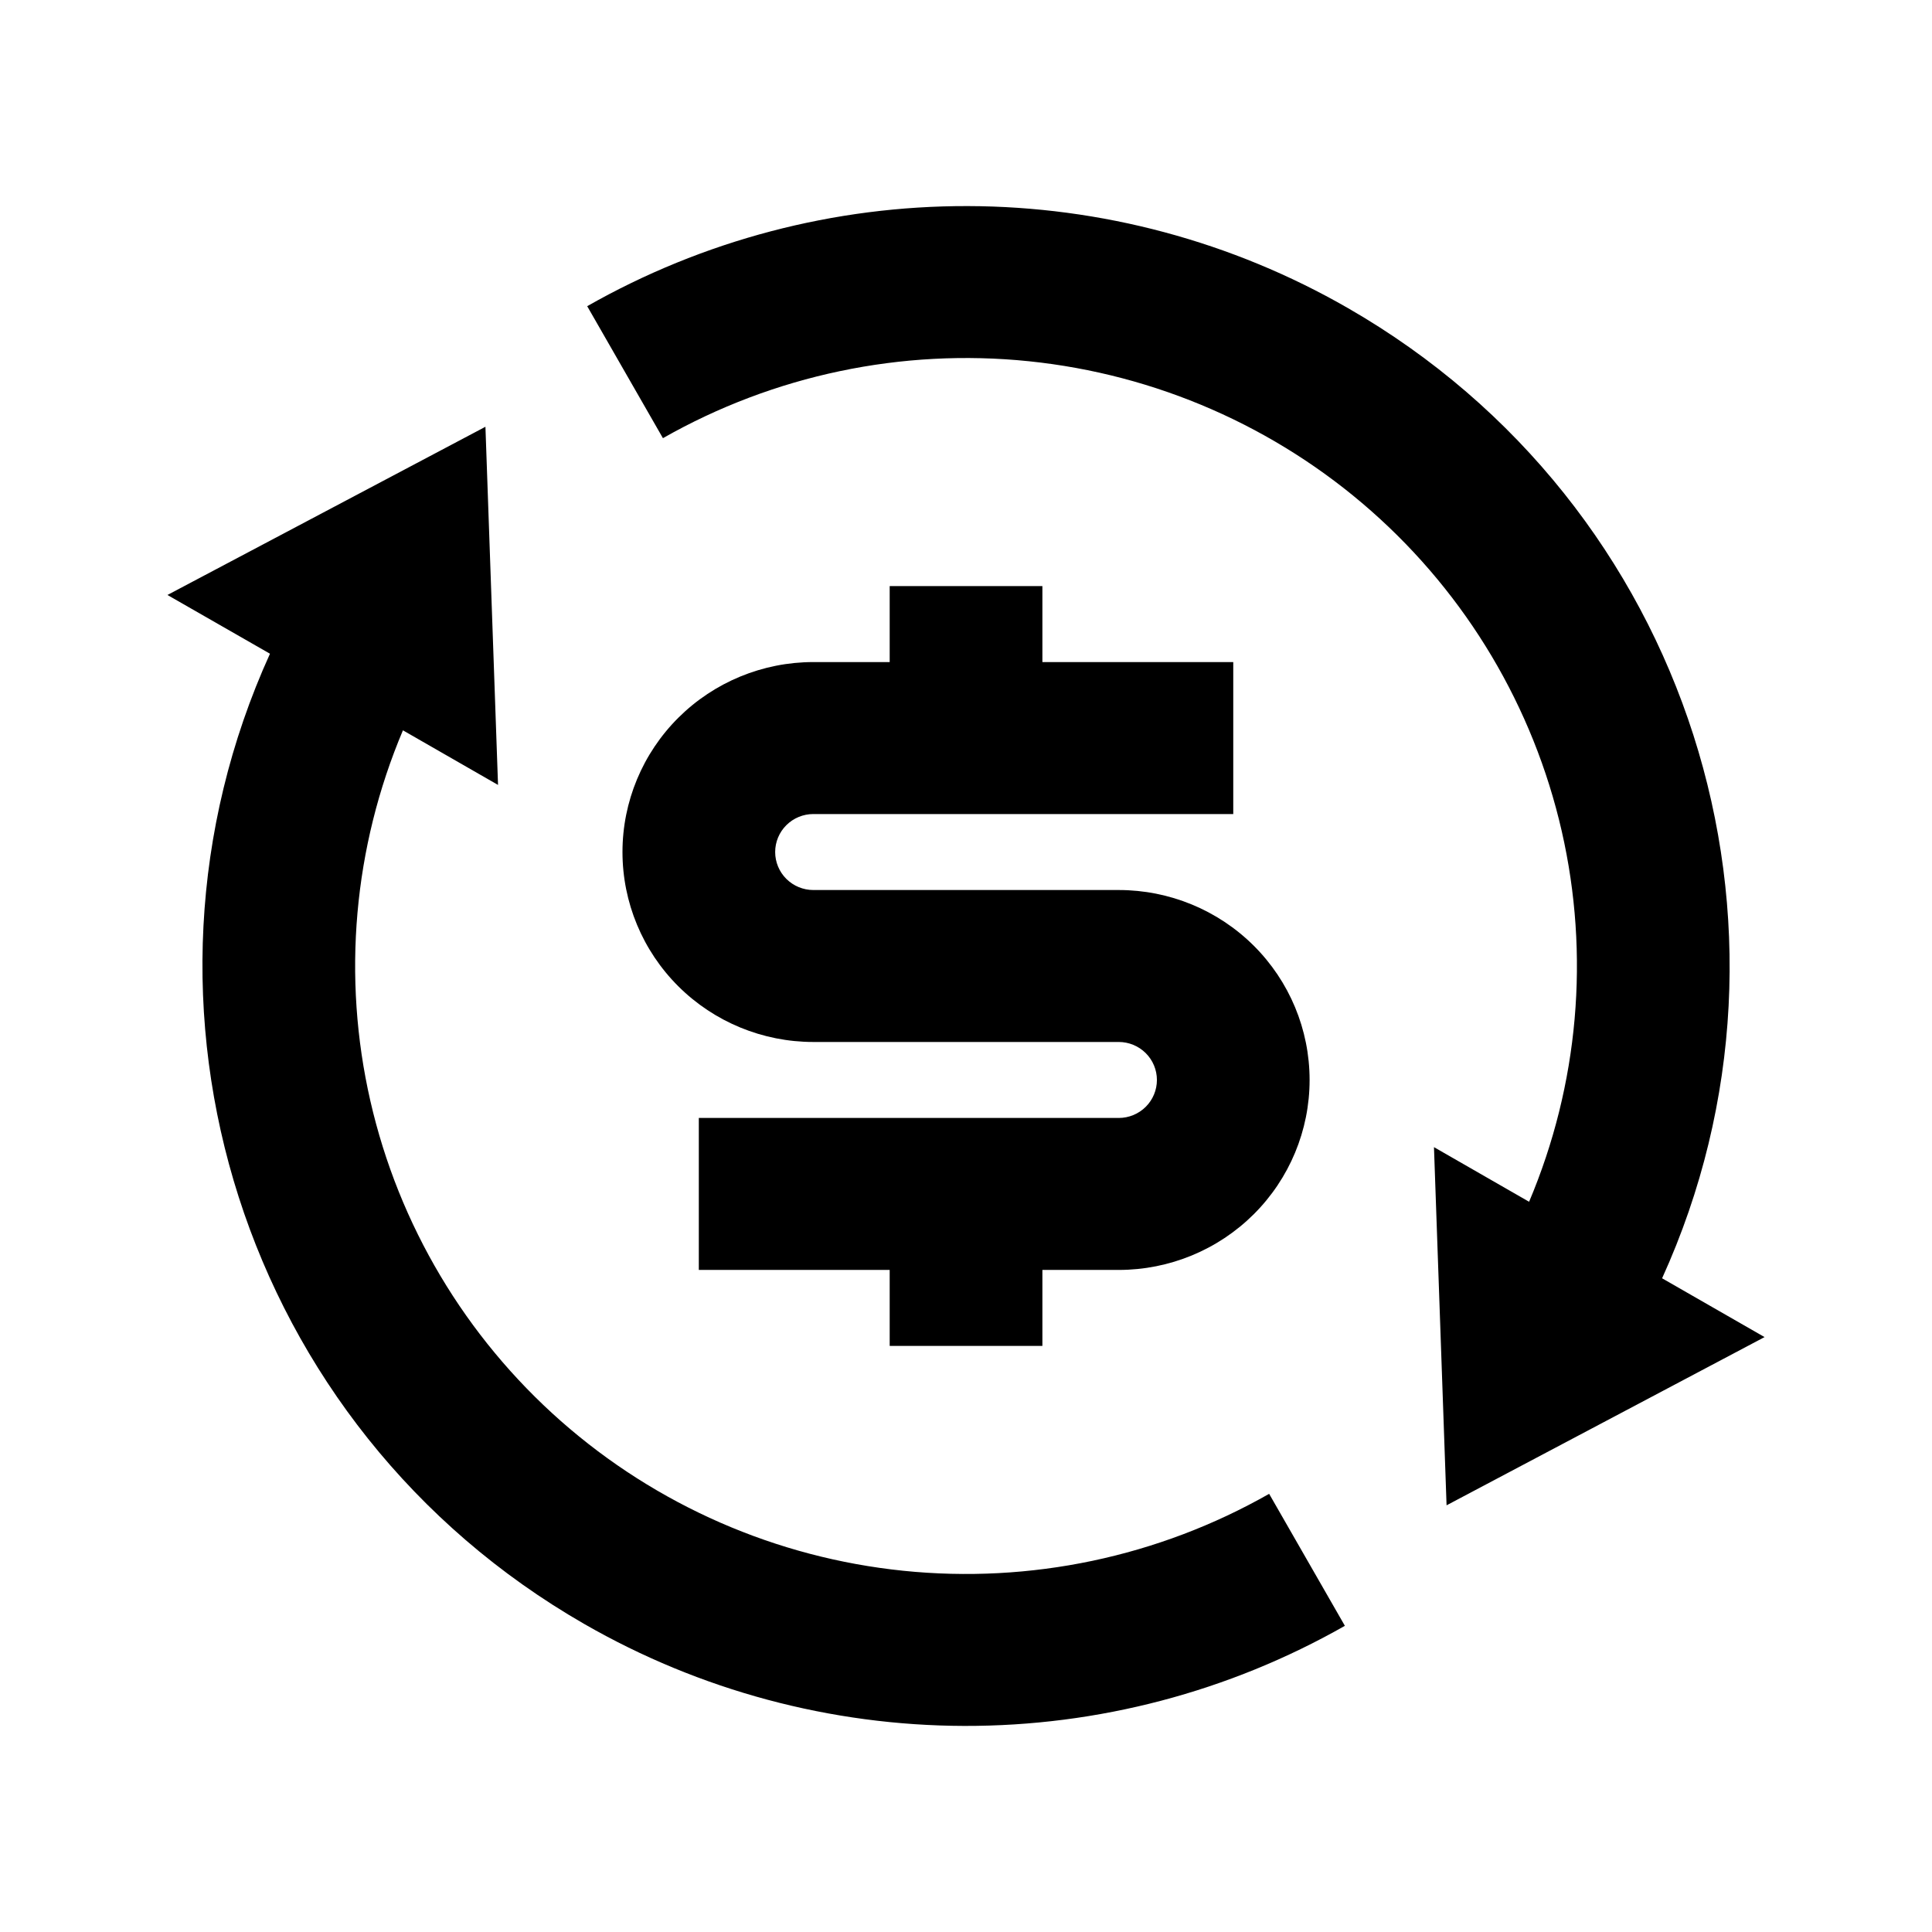 <svg width="150" height="150" viewBox="0 0 150 150" fill="none" xmlns="http://www.w3.org/2000/svg">
<path d="M118.719 93.305C122.565 84.21 123.451 74.145 121.251 64.523C119.051 54.902 113.876 46.209 106.455 39.666C99.033 33.123 89.737 29.059 79.874 28.046C70.012 27.033 60.078 29.122 51.47 34.019L45.59 23.772C54.586 18.655 64.773 15.975 75.135 16C85.496 16.025 95.67 18.753 104.641 23.913C131.256 39.204 141.452 71.944 129.045 99.246L137 103.811L112.311 116.872L111.333 89.064L118.719 93.305V93.305ZM31.287 56.695C27.441 65.79 26.555 75.855 28.755 85.477C30.955 95.098 36.13 103.791 43.551 110.334C50.973 116.877 60.269 120.941 70.131 121.954C79.994 122.967 89.928 120.878 98.536 115.981L104.416 126.228C95.42 131.345 85.233 134.025 74.871 134C64.51 133.975 54.336 131.246 45.365 126.087C18.75 110.796 8.554 78.056 20.961 50.755L13 46.194L37.689 33.134L38.667 60.942L31.281 56.701L31.287 56.695ZM54.256 86.798H86.858C87.644 86.798 88.398 86.487 88.954 85.934C89.51 85.381 89.822 84.631 89.822 83.849C89.822 83.066 89.51 82.316 88.954 81.763C88.398 81.21 87.644 80.899 86.858 80.899H63.148C59.218 80.899 55.448 79.345 52.669 76.58C49.89 73.814 48.329 70.063 48.329 66.151C48.329 62.24 49.89 58.489 52.669 55.723C55.448 52.957 59.218 51.403 63.148 51.403H69.075V45.504H80.931V51.403H95.75V63.202H63.148C62.362 63.202 61.608 63.513 61.052 64.066C60.496 64.619 60.184 65.369 60.184 66.151C60.184 66.934 60.496 67.684 61.052 68.237C61.608 68.79 62.362 69.101 63.148 69.101H86.858C90.788 69.101 94.558 70.655 97.337 73.42C100.116 76.186 101.677 79.937 101.677 83.849C101.677 87.76 100.116 91.511 97.337 94.277C94.558 97.043 90.788 98.597 86.858 98.597H80.931V104.496H69.075V98.597H54.256V86.798Z" fill="black"/>
</svg>
